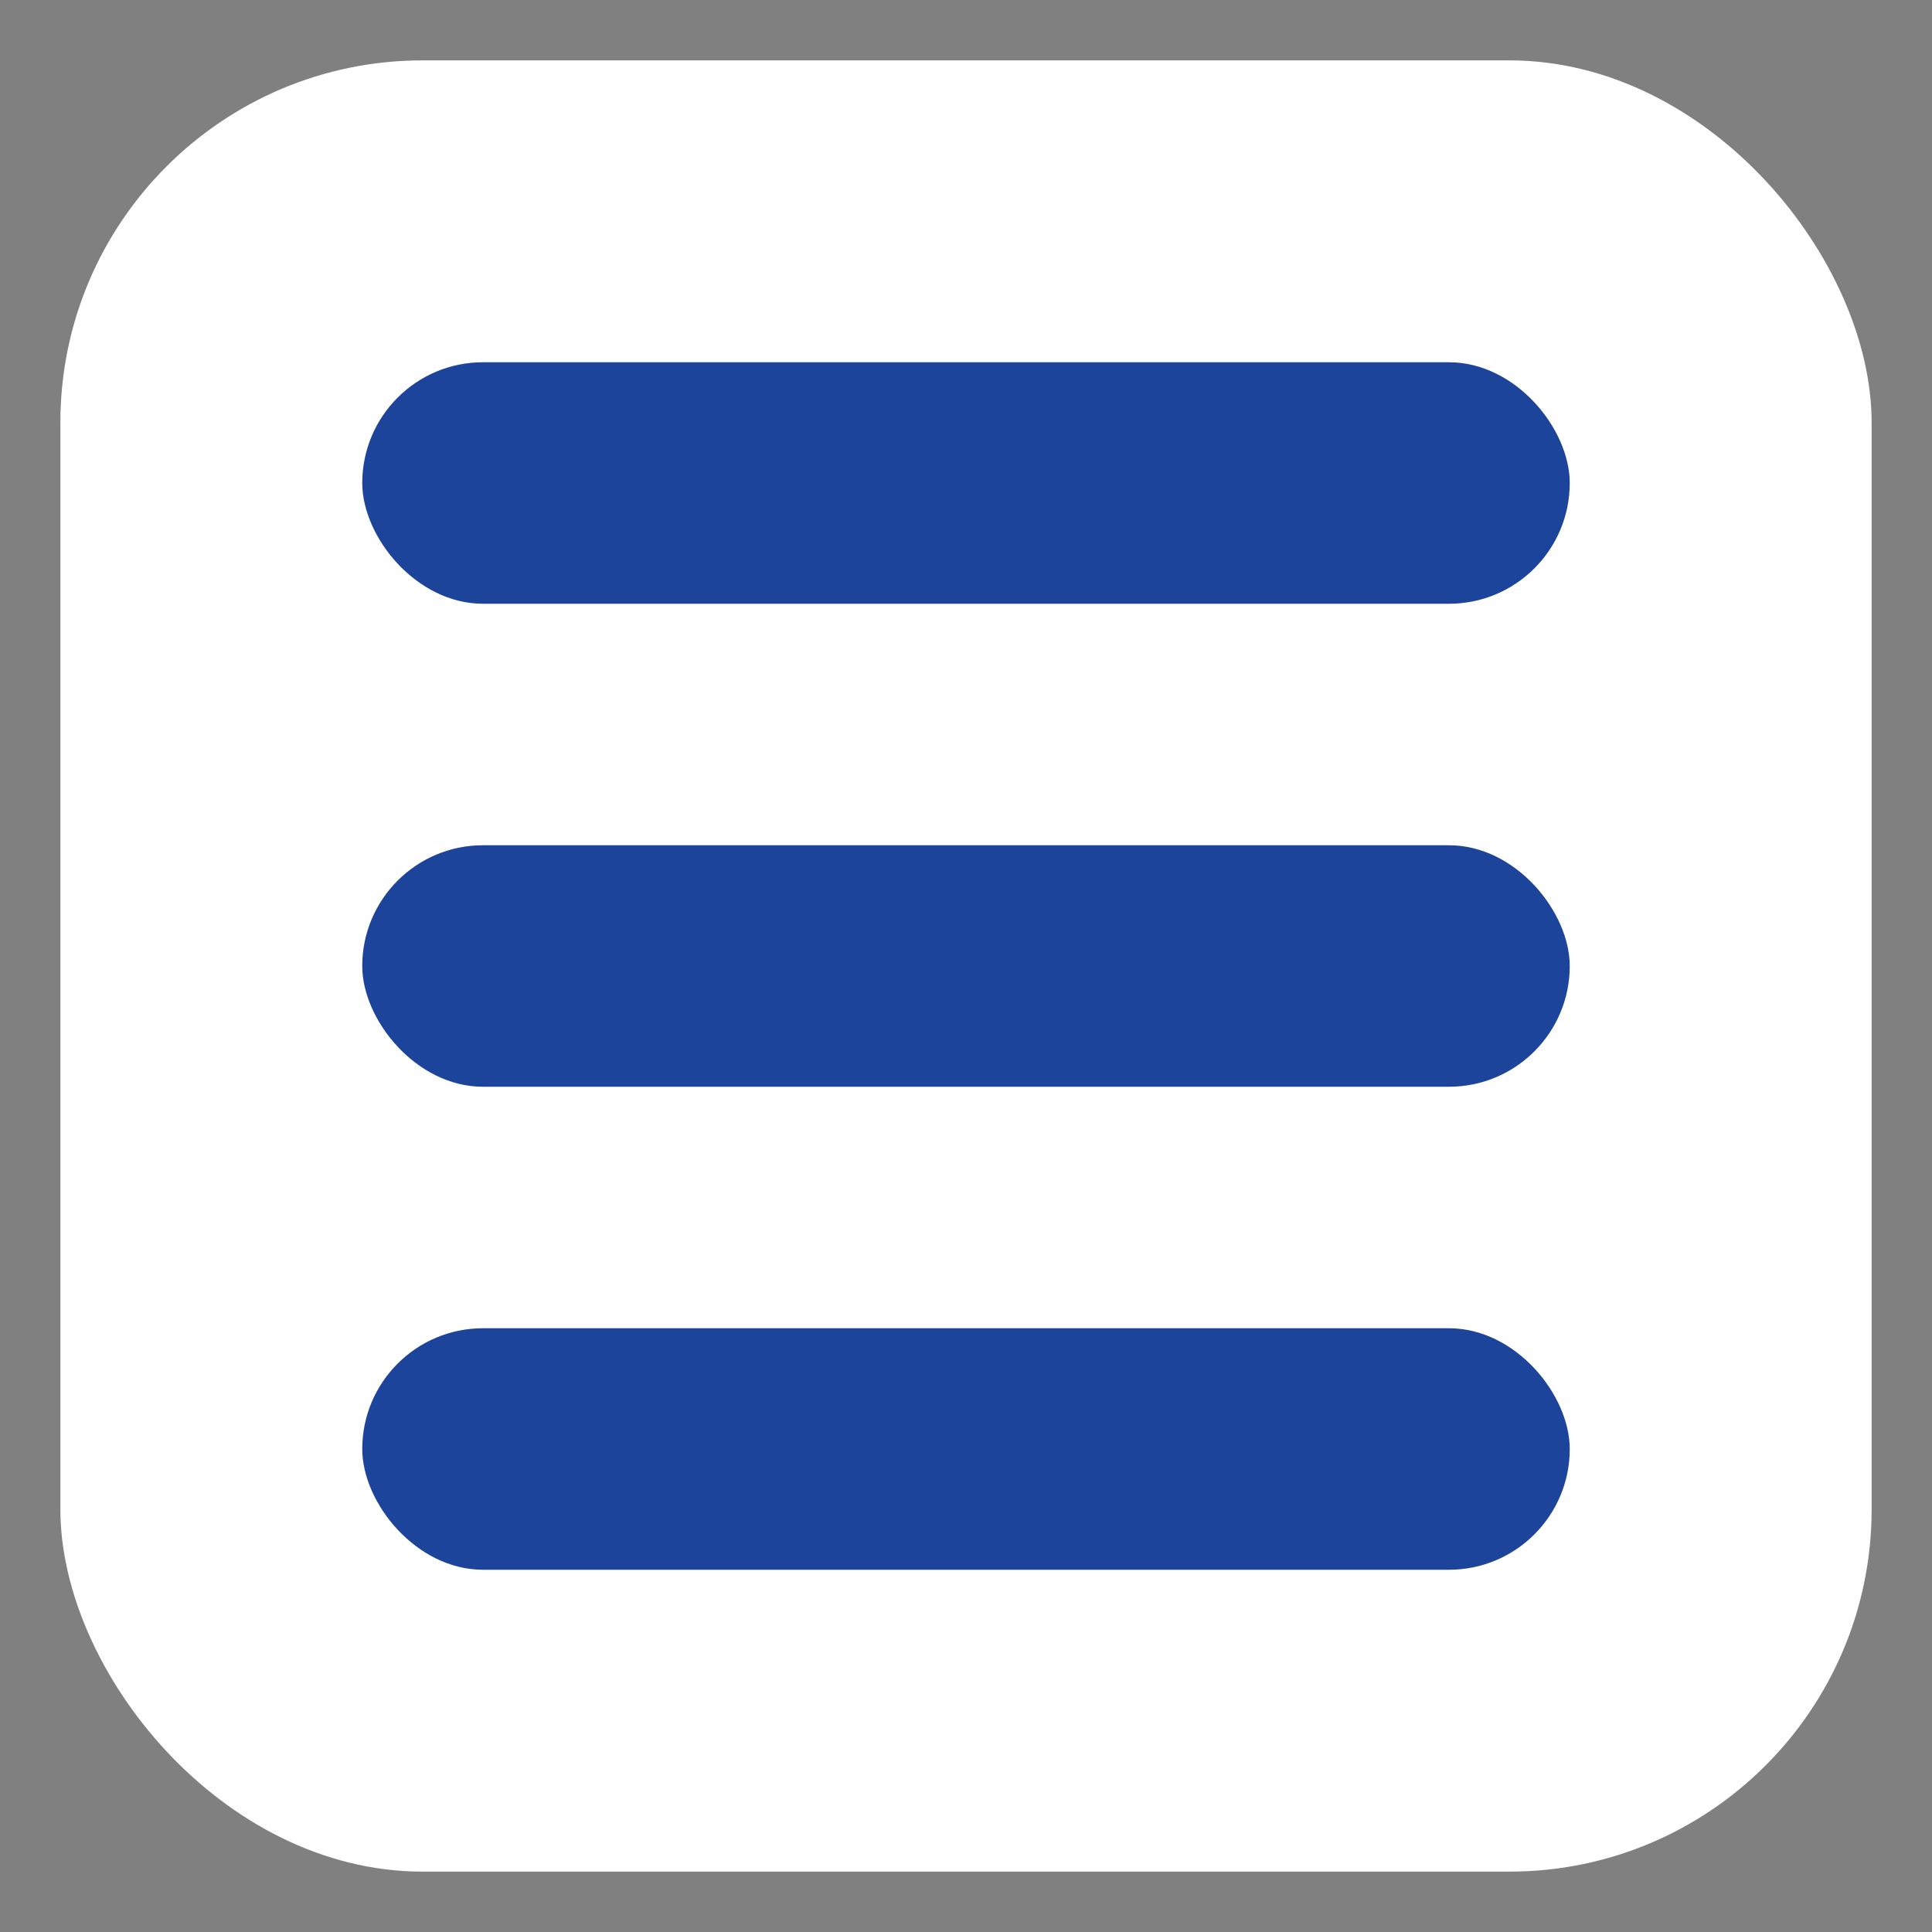 <svg xmlns="http://www.w3.org/2000/svg" viewBox="0 0 64 64">
  <rect x="0" y="0" width="64" height="64" fill="#808080" stroke="none"/>
  <title>ELYMENTO Favicon</title>
  <!-- White rounded background -->
  <rect x="2" y="2" width="60" height="60" rx="12" fill="#ffffff"/>
  <!-- Stylized E: three equal rounded pills, centered -->
  <rect x="12" y="12" width="40" height="8" rx="4" fill="#1d449b"/>
  <rect x="12" y="28" width="40" height="8" rx="4" fill="#1d449b"/>
  <rect x="12" y="44" width="40" height="8" rx="4" fill="#1d449b"/>
</svg>

